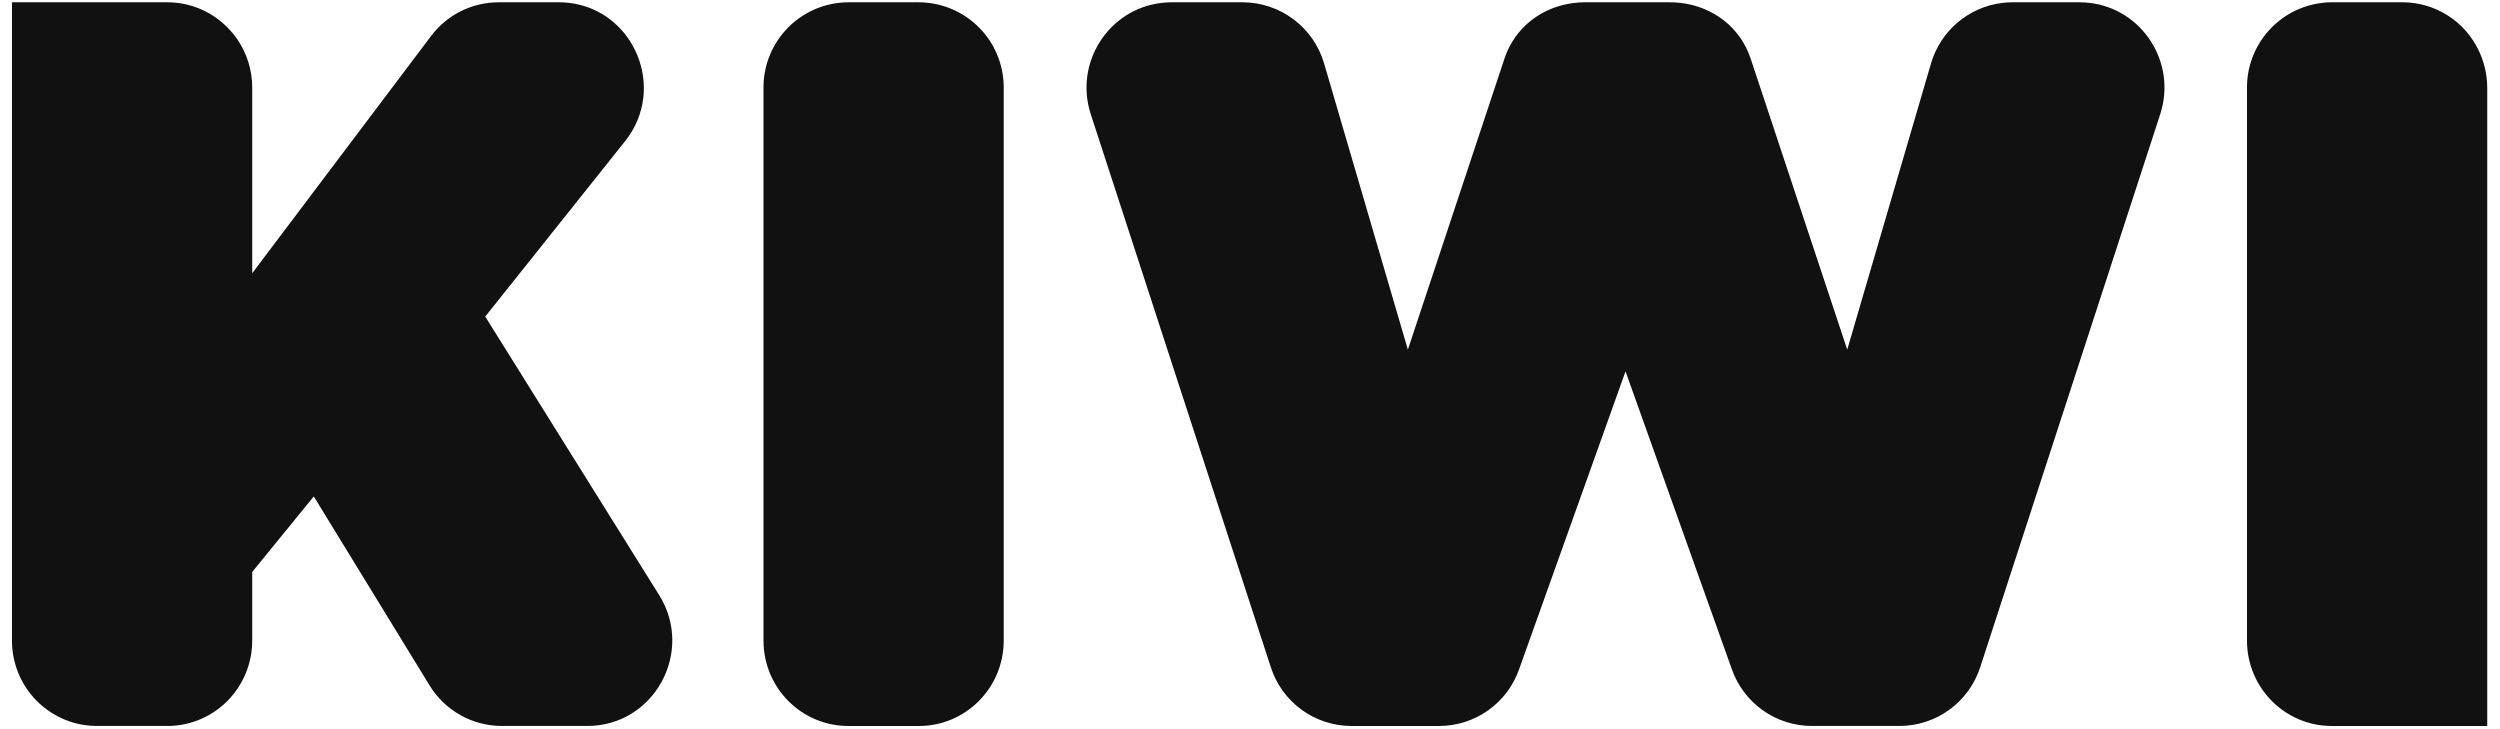 <svg width="96" height="28" viewBox="0 0 96 28" fill="none" xmlns="http://www.w3.org/2000/svg">
<path d="M25.312 22.852L18.633 12.157L24.003 5.422C25.626 3.383 24.339 0.405 21.863 0.112C21.819 0.108 21.775 0.102 21.73 0.099C21.64 0.091 21.551 0.087 21.461 0.088H19.146C18.643 0.088 18.146 0.205 17.696 0.43C17.246 0.655 16.854 0.982 16.552 1.384L9.692 10.482L9.685 10.49V3.368C9.687 2.7 9.484 2.048 9.105 1.498C9.071 1.448 9.035 1.402 8.999 1.354C8.931 1.266 8.858 1.183 8.781 1.104C8.479 0.783 8.114 0.527 7.71 0.352C7.305 0.178 6.869 0.088 6.428 0.088L0.46 0.087V24.597C0.458 25.354 0.718 26.087 1.196 26.674C1.673 27.26 2.34 27.663 3.081 27.814C3.129 27.822 3.177 27.832 3.227 27.839C3.387 27.864 3.55 27.877 3.717 27.877H6.427C8.227 27.877 9.685 26.41 9.685 24.597V21.963L12.049 19.063L16.496 26.32C16.786 26.795 17.194 27.188 17.679 27.46C18.164 27.733 18.711 27.876 19.268 27.877H22.554C25.116 27.877 26.675 25.036 25.312 22.851V22.852ZM35.673 0.113C35.632 0.106 35.589 0.103 35.548 0.1C35.461 0.092 35.373 0.088 35.285 0.088H32.575C32.489 0.088 32.401 0.091 32.314 0.1C32.272 0.103 32.229 0.106 32.188 0.113C31.394 0.21 30.664 0.595 30.135 1.195C29.606 1.795 29.315 2.568 29.318 3.368V24.598C29.318 26.411 30.776 27.878 32.576 27.878H35.286C37.084 27.878 38.543 26.411 38.543 24.598V3.368C38.545 2.568 38.255 1.796 37.726 1.196C37.197 0.596 36.467 0.211 35.673 0.113ZM80.242 0.113C80.113 0.097 79.984 0.088 79.854 0.088H77.272C77.141 0.087 77.01 0.096 76.88 0.113C76.247 0.192 75.651 0.454 75.166 0.868C74.68 1.282 74.327 1.829 74.149 2.441L70.934 13.426L67.224 2.248C66.823 1.043 65.774 0.258 64.545 0.113C64.408 0.096 64.271 0.088 64.133 0.088H60.861C60.723 0.087 60.585 0.095 60.448 0.113C59.221 0.257 58.171 1.043 57.772 2.248L54.062 13.426L50.847 2.441C50.65 1.764 50.239 1.169 49.676 0.745C49.113 0.321 48.427 0.09 47.722 0.088H44.982C44.853 0.087 44.724 0.095 44.597 0.113C42.592 0.345 41.24 2.388 41.884 4.382L48.796 25.612C49.006 26.269 49.419 26.843 49.976 27.25C50.533 27.657 51.205 27.877 51.895 27.878H55.265C55.94 27.877 56.599 27.666 57.149 27.275C57.699 26.883 58.114 26.33 58.336 25.692L62.42 14.26L66.5 25.69C66.722 26.328 67.138 26.881 67.688 27.273C68.239 27.665 68.897 27.876 69.573 27.877H72.943C73.633 27.876 74.305 27.656 74.862 27.249C75.419 26.842 75.833 26.268 76.043 25.611L82.954 4.381C83.598 2.387 82.248 0.344 80.244 0.111L80.242 0.113ZM95.505 3.213C95.487 2.814 95.395 2.422 95.235 2.057V2.055C95.22 2.018 95.204 1.982 95.186 1.947C94.924 1.391 94.508 0.92 93.989 0.591C93.469 0.262 92.867 0.087 92.252 0.087H89.542C89.454 0.087 89.367 0.091 89.279 0.099C89.239 0.103 89.195 0.106 89.154 0.113C88.36 0.211 87.63 0.596 87.101 1.196C86.572 1.796 86.282 2.568 86.284 3.368V24.598C86.284 26.411 87.744 27.878 89.542 27.878H95.51V3.368C95.51 3.316 95.508 3.265 95.505 3.213Z" fill="#111111"/>
</svg>
